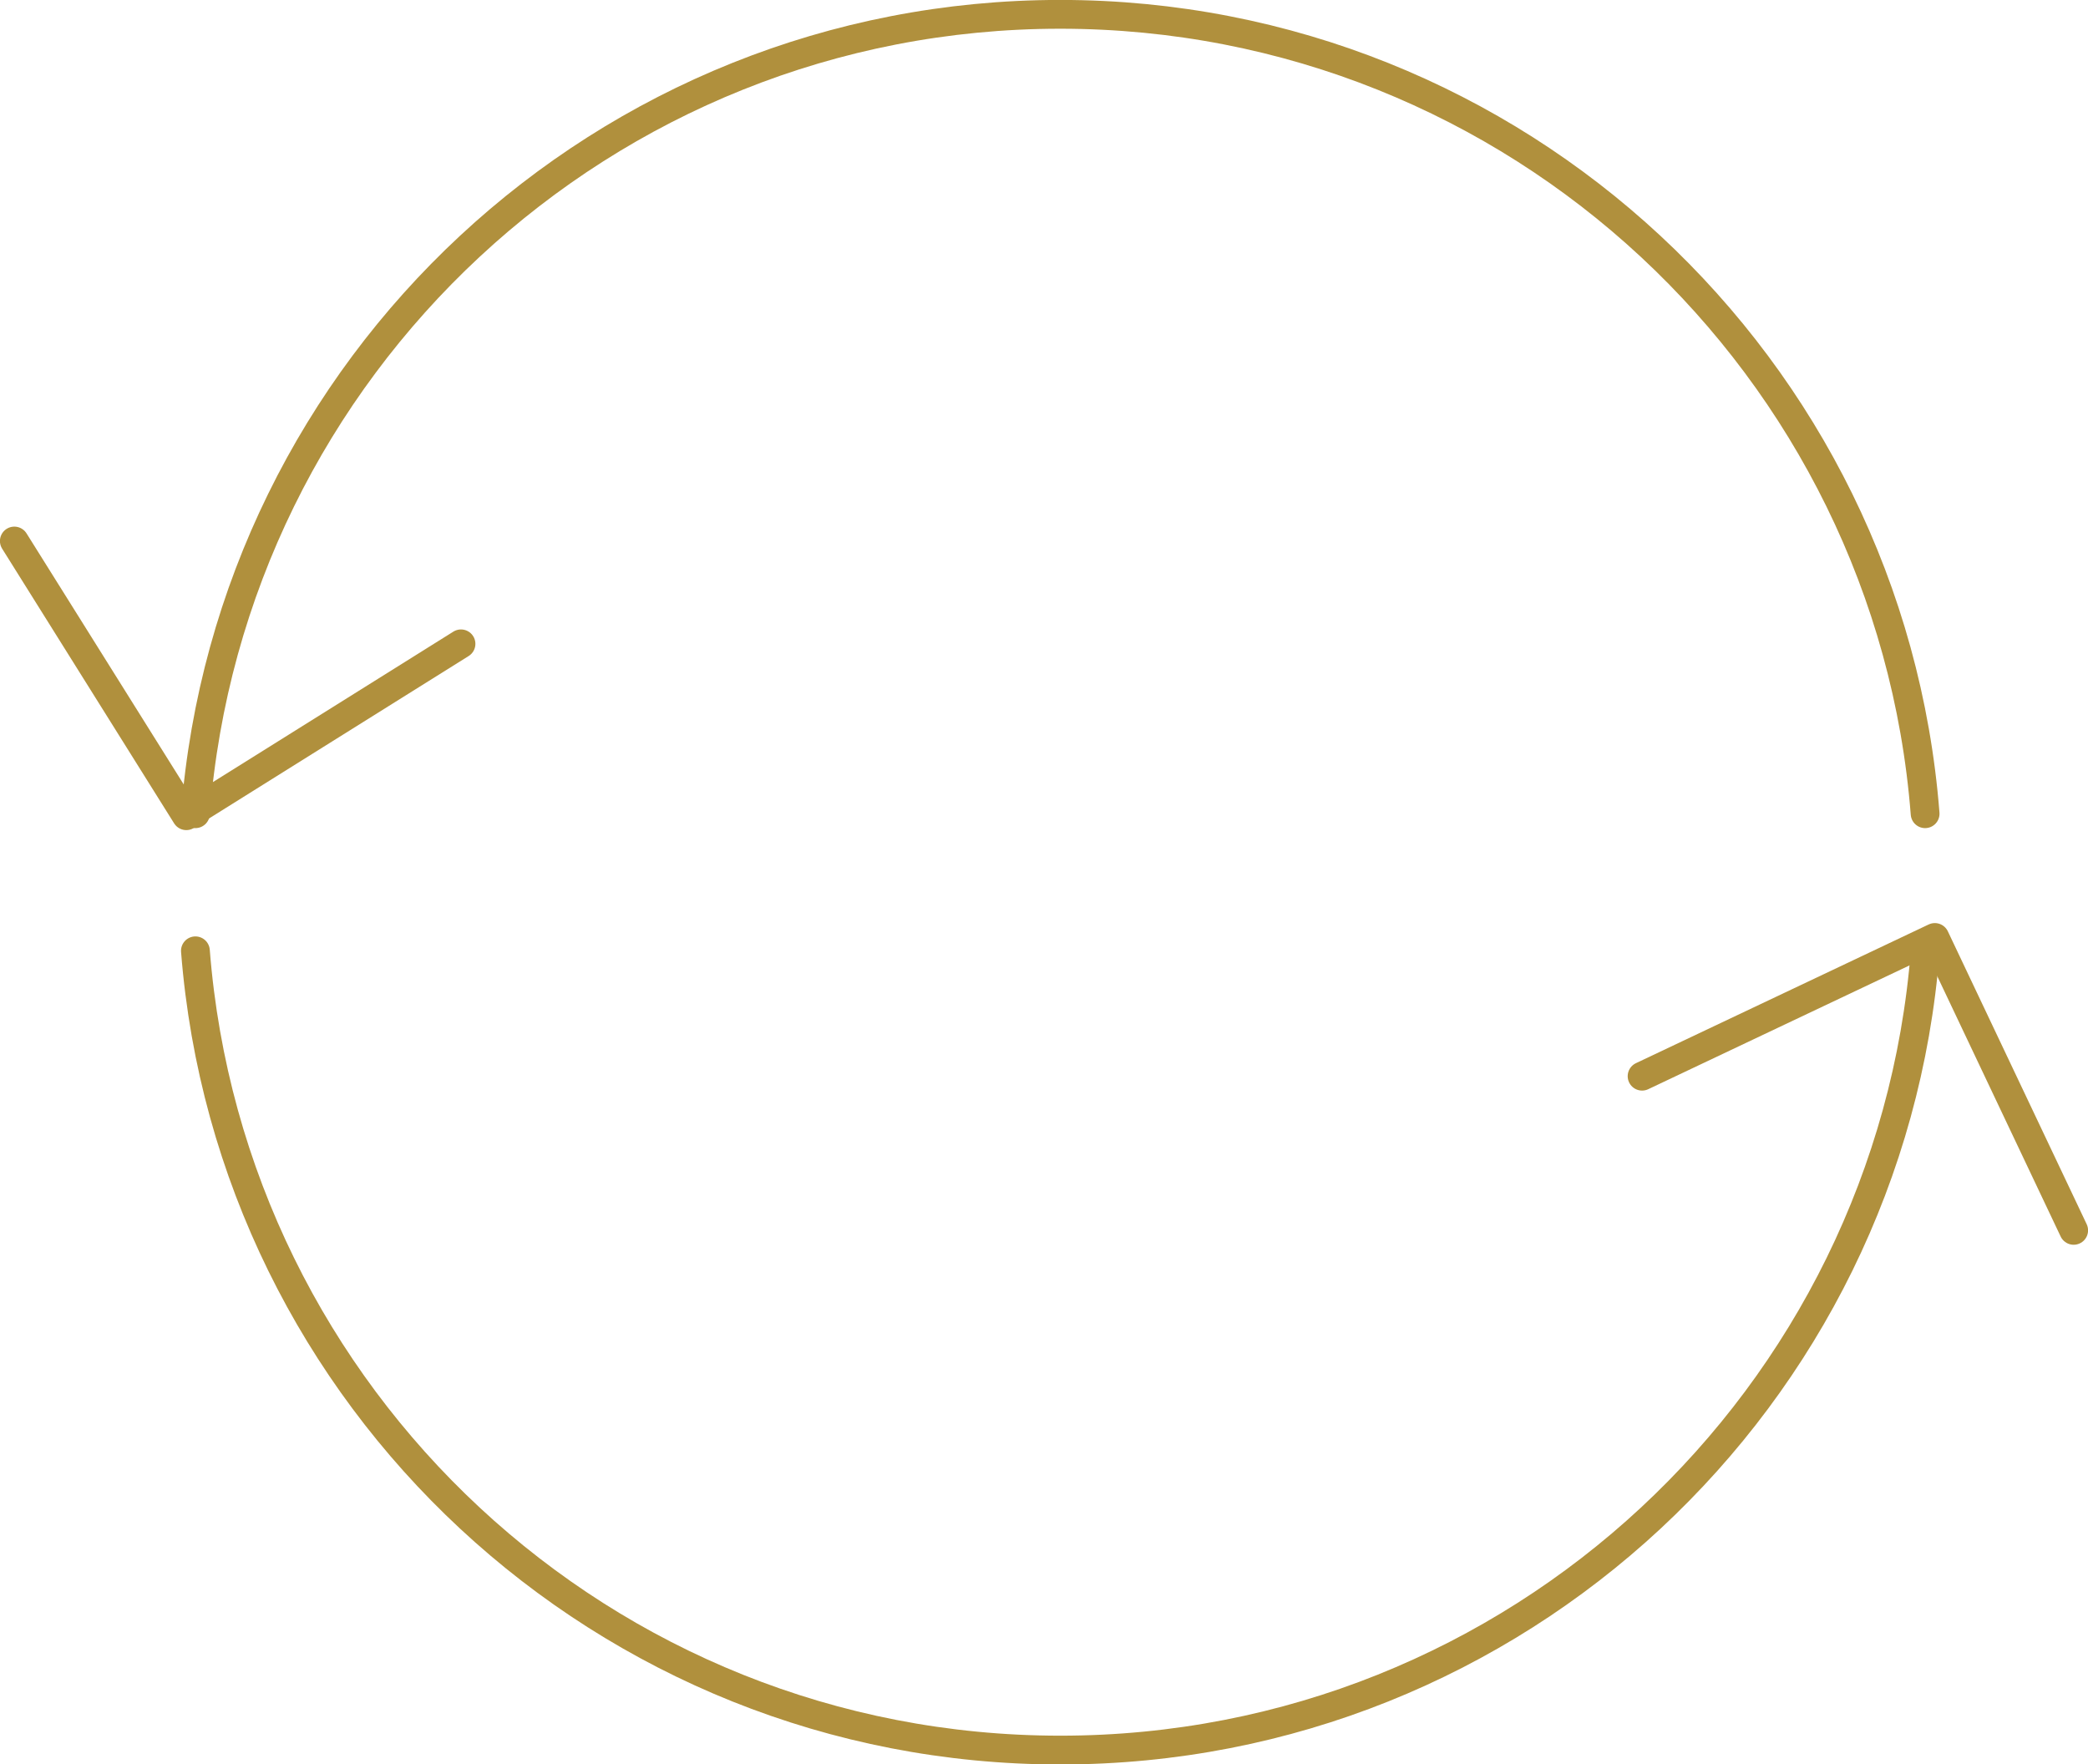 <?xml version="1.0" encoding="UTF-8"?>
<svg xmlns="http://www.w3.org/2000/svg" id="Warstwa_2" data-name="Warstwa 2" viewBox="0 0 167.54 141.57">
  <defs>
    <style>
      .cls-1 {
        fill: none;
        stroke: #b0903d;
        stroke-linecap: round;
        stroke-linejoin: round;
        stroke-width: 2.31px;
      }
    </style>
  </defs>
  <g id="Warstwa_1-2" data-name="Warstwa 1">
    <g>
      <g>
        <path class="cls-1" d="M15.68,76.29c2.81,35.88,32.79,64.13,69.4,64.13s66.59-28.25,69.4-64.13"></path>
        <path class="cls-1" d="M154.47,65.29C151.66,29.4,121.67,1.15,85.07,1.15S18.48,29.4,15.68,65.29"></path>
      </g>
      <polyline class="cls-1" points="36.99 51.66 14.95 65.45 1.15 43.41"></polyline>
      <polyline class="cls-1" points="131.76 86.35 155.25 75.22 166.39 98.72"></polyline>
    </g>
  </g>
</svg>
